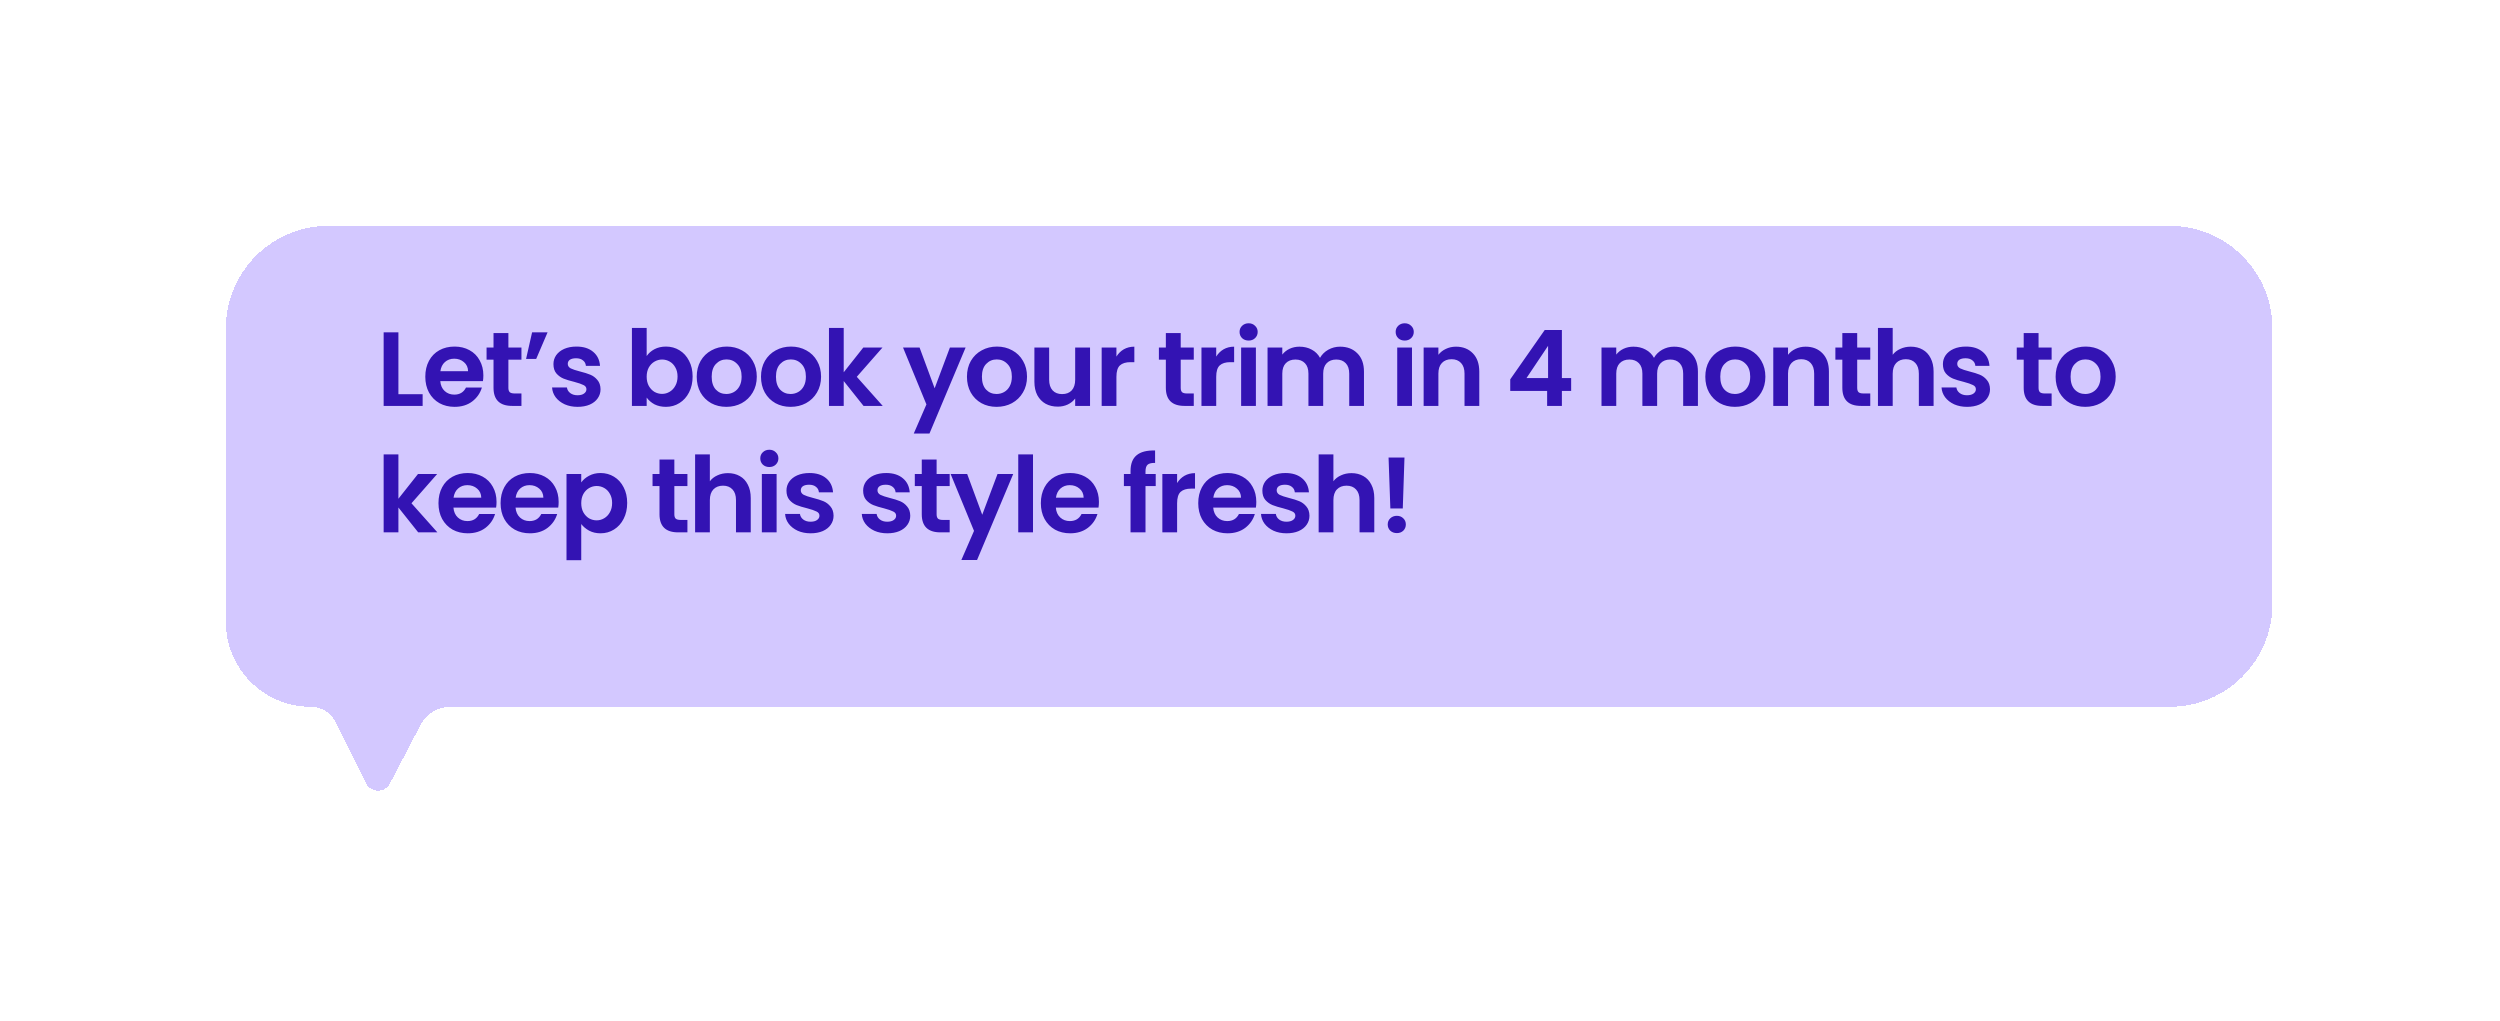 <svg width="257" height="105" viewBox="0 0 257 105" fill="none" xmlns="http://www.w3.org/2000/svg">
<g filter="url(#filter0_d_313_4556)">
<path d="M23.215 30.685C23.215 24.849 27.945 20.119 33.781 20.119H223.043C228.878 20.119 233.609 24.849 233.609 30.685V58.998C233.609 64.833 228.878 69.564 223.043 69.564H65.202H46.297C45.013 69.564 43.836 70.277 43.24 71.414L40.084 77.447C39.563 78.444 38.132 78.43 37.63 77.423L34.499 71.143C34.017 70.175 33.028 69.564 31.947 69.564C27.125 69.564 23.215 65.654 23.215 60.831V30.685Z" fill="#CEC2FF" fill-opacity="0.9" shape-rendering="crispEdges"/>
</g>
<path d="M40.956 40.524H43.447V41.727H39.439V34.165H40.956V40.524ZM49.69 38.596C49.69 38.812 49.675 39.007 49.646 39.181H45.259C45.295 39.614 45.447 39.953 45.714 40.199C45.981 40.445 46.31 40.567 46.7 40.567C47.263 40.567 47.664 40.325 47.902 39.842H49.538C49.365 40.419 49.032 40.896 48.541 41.272C48.05 41.64 47.447 41.824 46.732 41.824C46.154 41.824 45.634 41.698 45.172 41.445C44.717 41.185 44.36 40.82 44.1 40.351C43.847 39.881 43.721 39.34 43.721 38.726C43.721 38.105 43.847 37.559 44.1 37.09C44.352 36.62 44.706 36.259 45.161 36.007C45.616 35.754 46.14 35.627 46.732 35.627C47.303 35.627 47.812 35.75 48.26 35.996C48.715 36.241 49.065 36.592 49.31 37.047C49.563 37.494 49.69 38.011 49.69 38.596ZM48.119 38.162C48.112 37.772 47.971 37.462 47.696 37.231C47.422 36.992 47.086 36.873 46.689 36.873C46.313 36.873 45.995 36.989 45.736 37.22C45.483 37.444 45.327 37.758 45.27 38.162H48.119ZM52.262 36.971V39.874C52.262 40.076 52.309 40.224 52.403 40.318C52.504 40.405 52.67 40.448 52.901 40.448H53.605V41.727H52.652C51.373 41.727 50.734 41.105 50.734 39.863V36.971H50.019V35.725H50.734V34.241H52.262V35.725H53.605V36.971H52.262ZM54.699 34.165H56.291L55.121 36.895H54.081L54.699 34.165ZM59.374 41.824C58.883 41.824 58.443 41.737 58.053 41.564C57.663 41.383 57.352 41.142 57.121 40.838C56.897 40.535 56.774 40.199 56.753 39.831H58.28C58.309 40.062 58.421 40.253 58.616 40.405C58.818 40.557 59.068 40.632 59.364 40.632C59.653 40.632 59.876 40.575 60.035 40.459C60.201 40.343 60.285 40.195 60.285 40.015C60.285 39.82 60.183 39.675 59.981 39.582C59.786 39.48 59.472 39.372 59.039 39.257C58.591 39.148 58.222 39.036 57.934 38.921C57.652 38.805 57.406 38.628 57.197 38.39C56.995 38.151 56.894 37.83 56.894 37.426C56.894 37.093 56.987 36.79 57.175 36.516C57.37 36.241 57.645 36.025 57.999 35.866C58.36 35.707 58.782 35.627 59.266 35.627C59.981 35.627 60.552 35.808 60.978 36.169C61.404 36.523 61.639 37.003 61.682 37.61H60.23C60.209 37.371 60.108 37.184 59.927 37.047C59.754 36.902 59.519 36.83 59.223 36.83C58.948 36.83 58.735 36.88 58.584 36.981C58.439 37.083 58.367 37.224 58.367 37.404C58.367 37.606 58.468 37.761 58.67 37.87C58.873 37.971 59.187 38.076 59.613 38.184C60.046 38.292 60.404 38.404 60.685 38.52C60.967 38.635 61.209 38.816 61.411 39.062C61.621 39.3 61.729 39.618 61.736 40.015C61.736 40.362 61.639 40.672 61.444 40.947C61.256 41.221 60.981 41.438 60.62 41.597C60.266 41.748 59.851 41.824 59.374 41.824ZM66.478 36.602C66.673 36.313 66.94 36.079 67.279 35.898C67.626 35.718 68.019 35.627 68.46 35.627C68.973 35.627 69.435 35.754 69.847 36.007C70.266 36.259 70.594 36.62 70.833 37.09C71.078 37.552 71.201 38.09 71.201 38.704C71.201 39.318 71.078 39.863 70.833 40.34C70.594 40.809 70.266 41.174 69.847 41.434C69.435 41.694 68.973 41.824 68.46 41.824C68.012 41.824 67.619 41.737 67.279 41.564C66.947 41.383 66.68 41.152 66.478 40.871V41.727H64.961V33.71H66.478V36.602ZM69.652 38.704C69.652 38.343 69.576 38.032 69.424 37.772C69.28 37.505 69.085 37.303 68.839 37.166C68.601 37.029 68.341 36.96 68.059 36.96C67.785 36.96 67.525 37.032 67.279 37.176C67.041 37.314 66.846 37.516 66.694 37.783C66.55 38.05 66.478 38.365 66.478 38.726C66.478 39.087 66.55 39.401 66.694 39.668C66.846 39.935 67.041 40.141 67.279 40.286C67.525 40.423 67.785 40.492 68.059 40.492C68.341 40.492 68.601 40.419 68.839 40.275C69.085 40.13 69.28 39.925 69.424 39.657C69.576 39.39 69.652 39.072 69.652 38.704ZM74.667 41.824C74.09 41.824 73.57 41.698 73.107 41.445C72.645 41.185 72.28 40.82 72.013 40.351C71.753 39.881 71.623 39.34 71.623 38.726C71.623 38.112 71.757 37.57 72.024 37.101C72.298 36.631 72.67 36.27 73.14 36.017C73.609 35.757 74.133 35.627 74.711 35.627C75.288 35.627 75.812 35.757 76.281 36.017C76.751 36.27 77.119 36.631 77.386 37.101C77.661 37.57 77.798 38.112 77.798 38.726C77.798 39.34 77.657 39.881 77.376 40.351C77.101 40.82 76.726 41.185 76.249 41.445C75.779 41.698 75.252 41.824 74.667 41.824ZM74.667 40.502C74.942 40.502 75.198 40.437 75.436 40.307C75.682 40.17 75.877 39.968 76.022 39.701C76.166 39.434 76.238 39.108 76.238 38.726C76.238 38.155 76.087 37.718 75.783 37.415C75.487 37.104 75.122 36.949 74.689 36.949C74.256 36.949 73.891 37.104 73.595 37.415C73.306 37.718 73.161 38.155 73.161 38.726C73.161 39.296 73.302 39.737 73.584 40.047C73.873 40.351 74.234 40.502 74.667 40.502ZM81.275 41.824C80.697 41.824 80.177 41.698 79.715 41.445C79.253 41.185 78.888 40.82 78.621 40.351C78.361 39.881 78.231 39.34 78.231 38.726C78.231 38.112 78.364 37.57 78.632 37.101C78.906 36.631 79.278 36.27 79.747 36.017C80.217 35.757 80.74 35.627 81.318 35.627C81.896 35.627 82.42 35.757 82.889 36.017C83.359 36.27 83.727 36.631 83.994 37.101C84.269 37.57 84.406 38.112 84.406 38.726C84.406 39.34 84.265 39.881 83.983 40.351C83.709 40.82 83.333 41.185 82.857 41.445C82.387 41.698 81.86 41.824 81.275 41.824ZM81.275 40.502C81.549 40.502 81.806 40.437 82.044 40.307C82.29 40.17 82.485 39.968 82.629 39.701C82.773 39.434 82.846 39.108 82.846 38.726C82.846 38.155 82.694 37.718 82.391 37.415C82.095 37.104 81.73 36.949 81.297 36.949C80.863 36.949 80.499 37.104 80.202 37.415C79.913 37.718 79.769 38.155 79.769 38.726C79.769 39.296 79.91 39.737 80.192 40.047C80.48 40.351 80.842 40.502 81.275 40.502ZM88.771 41.727L86.734 39.17V41.727H85.218V33.71H86.734V38.271L88.749 35.725H90.721L88.078 38.736L90.743 41.727H88.771ZM99.266 35.725L95.55 44.565H93.936L95.236 41.575L92.831 35.725H94.531L96.081 39.917L97.651 35.725H99.266ZM102.447 41.824C101.87 41.824 101.35 41.698 100.887 41.445C100.425 41.185 100.06 40.82 99.793 40.351C99.533 39.881 99.403 39.34 99.403 38.726C99.403 38.112 99.537 37.57 99.804 37.101C100.078 36.631 100.45 36.27 100.92 36.017C101.389 35.757 101.913 35.627 102.491 35.627C103.068 35.627 103.592 35.757 104.061 36.017C104.531 36.27 104.899 36.631 105.166 37.101C105.441 37.57 105.578 38.112 105.578 38.726C105.578 39.34 105.437 39.881 105.156 40.351C104.881 40.82 104.506 41.185 104.029 41.445C103.56 41.698 103.032 41.824 102.447 41.824ZM102.447 40.502C102.722 40.502 102.978 40.437 103.216 40.307C103.462 40.17 103.657 39.968 103.801 39.701C103.946 39.434 104.018 39.108 104.018 38.726C104.018 38.155 103.866 37.718 103.563 37.415C103.267 37.104 102.902 36.949 102.469 36.949C102.036 36.949 101.671 37.104 101.375 37.415C101.086 37.718 100.941 38.155 100.941 38.726C100.941 39.296 101.082 39.737 101.364 40.047C101.653 40.351 102.014 40.502 102.447 40.502ZM112.056 35.725V41.727H110.528V40.968C110.333 41.228 110.077 41.434 109.759 41.586C109.449 41.73 109.109 41.802 108.741 41.802C108.271 41.802 107.856 41.705 107.495 41.51C107.134 41.308 106.848 41.015 106.639 40.632C106.437 40.242 106.336 39.78 106.336 39.246V35.725H107.852V39.029C107.852 39.506 107.972 39.874 108.21 40.134C108.448 40.387 108.773 40.513 109.185 40.513C109.604 40.513 109.932 40.387 110.171 40.134C110.409 39.874 110.528 39.506 110.528 39.029V35.725H112.056ZM114.768 36.657C114.963 36.339 115.216 36.09 115.526 35.909C115.844 35.728 116.205 35.638 116.61 35.638V37.231H116.209C115.732 37.231 115.371 37.343 115.126 37.566C114.887 37.79 114.768 38.18 114.768 38.736V41.727H113.251V35.725H114.768V36.657ZM121.377 36.971V39.874C121.377 40.076 121.424 40.224 121.518 40.318C121.619 40.405 121.785 40.448 122.016 40.448H122.72V41.727H121.767C120.489 41.727 119.849 41.105 119.849 39.863V36.971H119.134V35.725H119.849V34.241H121.377V35.725H122.72V36.971H121.377ZM125.027 36.657C125.222 36.339 125.475 36.09 125.785 35.909C126.103 35.728 126.464 35.638 126.869 35.638V37.231H126.468C125.991 37.231 125.63 37.343 125.385 37.566C125.146 37.79 125.027 38.18 125.027 38.736V41.727H123.51V35.725H125.027V36.657ZM128.359 35.01C128.091 35.01 127.868 34.927 127.687 34.761C127.514 34.587 127.427 34.374 127.427 34.121C127.427 33.869 127.514 33.659 127.687 33.493C127.868 33.32 128.091 33.233 128.359 33.233C128.626 33.233 128.846 33.32 129.019 33.493C129.2 33.659 129.29 33.869 129.29 34.121C129.29 34.374 129.2 34.587 129.019 34.761C128.846 34.927 128.626 35.01 128.359 35.01ZM129.106 35.725V41.727H127.589V35.725H129.106ZM137.757 35.638C138.494 35.638 139.086 35.866 139.534 36.321C139.989 36.769 140.216 37.397 140.216 38.206V41.727H138.7V38.411C138.7 37.942 138.581 37.585 138.342 37.339C138.104 37.086 137.779 36.96 137.367 36.96C136.955 36.96 136.627 37.086 136.381 37.339C136.143 37.585 136.024 37.942 136.024 38.411V41.727H134.507V38.411C134.507 37.942 134.388 37.585 134.15 37.339C133.911 37.086 133.586 36.96 133.175 36.96C132.756 36.96 132.424 37.086 132.178 37.339C131.94 37.585 131.82 37.942 131.82 38.411V41.727H130.304V35.725H131.82V36.451C132.015 36.198 132.265 35.999 132.568 35.855C132.879 35.71 133.218 35.638 133.586 35.638C134.056 35.638 134.475 35.739 134.843 35.941C135.211 36.136 135.497 36.418 135.699 36.786C135.894 36.44 136.175 36.162 136.544 35.952C136.919 35.743 137.324 35.638 137.757 35.638ZM144.405 35.01C144.137 35.01 143.913 34.927 143.733 34.761C143.56 34.587 143.473 34.374 143.473 34.121C143.473 33.869 143.56 33.659 143.733 33.493C143.913 33.32 144.137 33.233 144.405 33.233C144.672 33.233 144.892 33.32 145.065 33.493C145.246 33.659 145.336 33.869 145.336 34.121C145.336 34.374 145.246 34.587 145.065 34.761C144.892 34.927 144.672 35.01 144.405 35.01ZM145.152 35.725V41.727H143.635V35.725H145.152ZM149.676 35.638C150.391 35.638 150.968 35.866 151.409 36.321C151.849 36.769 152.07 37.397 152.07 38.206V41.727H150.553V38.411C150.553 37.935 150.434 37.57 150.196 37.317C149.957 37.057 149.632 36.927 149.221 36.927C148.802 36.927 148.469 37.057 148.224 37.317C147.986 37.57 147.866 37.935 147.866 38.411V41.727H146.35V35.725H147.866V36.472C148.069 36.212 148.325 36.01 148.636 35.866C148.953 35.714 149.3 35.638 149.676 35.638ZM155.253 40.188V38.996L158.796 33.926H160.562V38.867H161.515V40.188H160.562V41.727H159.045V40.188H155.253ZM159.143 35.551L156.922 38.867H159.143V35.551ZM172.087 35.638C172.824 35.638 173.416 35.866 173.864 36.321C174.319 36.769 174.546 37.397 174.546 38.206V41.727H173.03V38.411C173.03 37.942 172.911 37.585 172.672 37.339C172.434 37.086 172.109 36.96 171.697 36.96C171.286 36.96 170.957 37.086 170.711 37.339C170.473 37.585 170.354 37.942 170.354 38.411V41.727H168.837V38.411C168.837 37.942 168.718 37.585 168.48 37.339C168.241 37.086 167.916 36.96 167.505 36.96C167.086 36.96 166.754 37.086 166.508 37.339C166.27 37.585 166.151 37.942 166.151 38.411V41.727H164.634V35.725H166.151V36.451C166.346 36.198 166.595 35.999 166.898 35.855C167.209 35.71 167.548 35.638 167.916 35.638C168.386 35.638 168.805 35.739 169.173 35.941C169.541 36.136 169.827 36.418 170.029 36.786C170.224 36.44 170.506 36.162 170.874 35.952C171.25 35.743 171.654 35.638 172.087 35.638ZM178.35 41.824C177.772 41.824 177.252 41.698 176.79 41.445C176.328 41.185 175.963 40.82 175.696 40.351C175.436 39.881 175.306 39.34 175.306 38.726C175.306 38.112 175.439 37.57 175.707 37.101C175.981 36.631 176.353 36.27 176.822 36.017C177.292 35.757 177.815 35.627 178.393 35.627C178.971 35.627 179.495 35.757 179.964 36.017C180.434 36.27 180.802 36.631 181.069 37.101C181.344 37.57 181.481 38.112 181.481 38.726C181.481 39.34 181.34 39.881 181.058 40.351C180.784 40.82 180.408 41.185 179.932 41.445C179.462 41.698 178.935 41.824 178.35 41.824ZM178.35 40.502C178.624 40.502 178.881 40.437 179.119 40.307C179.365 40.17 179.56 39.968 179.704 39.701C179.849 39.434 179.921 39.108 179.921 38.726C179.921 38.155 179.769 37.718 179.466 37.415C179.17 37.104 178.805 36.949 178.372 36.949C177.938 36.949 177.574 37.104 177.277 37.415C176.989 37.718 176.844 38.155 176.844 38.726C176.844 39.296 176.985 39.737 177.267 40.047C177.555 40.351 177.917 40.502 178.35 40.502ZM185.618 35.638C186.333 35.638 186.911 35.866 187.352 36.321C187.792 36.769 188.013 37.397 188.013 38.206V41.727H186.496V38.411C186.496 37.935 186.377 37.57 186.138 37.317C185.9 37.057 185.575 36.927 185.163 36.927C184.744 36.927 184.412 37.057 184.167 37.317C183.928 37.57 183.809 37.935 183.809 38.411V41.727H182.293V35.725H183.809V36.472C184.011 36.212 184.268 36.01 184.578 35.866C184.896 35.714 185.243 35.638 185.618 35.638ZM190.92 36.971V39.874C190.92 40.076 190.967 40.224 191.061 40.318C191.162 40.405 191.328 40.448 191.559 40.448H192.263V41.727H191.31C190.032 41.727 189.392 41.105 189.392 39.863V36.971H188.677V35.725H189.392V34.241H190.92V35.725H192.263V36.971H190.92ZM196.433 35.638C196.888 35.638 197.293 35.739 197.647 35.941C198.001 36.136 198.275 36.429 198.47 36.819C198.672 37.202 198.773 37.664 198.773 38.206V41.727H197.257V38.411C197.257 37.935 197.137 37.57 196.899 37.317C196.661 37.057 196.336 36.927 195.924 36.927C195.505 36.927 195.173 37.057 194.927 37.317C194.689 37.57 194.57 37.935 194.57 38.411V41.727H193.053V33.71H194.57V36.472C194.765 36.212 195.025 36.01 195.35 35.866C195.675 35.714 196.036 35.638 196.433 35.638ZM202.211 41.824C201.72 41.824 201.28 41.737 200.89 41.564C200.5 41.383 200.189 41.142 199.958 40.838C199.734 40.535 199.611 40.199 199.59 39.831H201.117C201.146 40.062 201.258 40.253 201.453 40.405C201.655 40.557 201.905 40.632 202.201 40.632C202.49 40.632 202.713 40.575 202.872 40.459C203.038 40.343 203.121 40.195 203.121 40.015C203.121 39.82 203.02 39.675 202.818 39.582C202.623 39.48 202.309 39.372 201.876 39.257C201.428 39.148 201.06 39.036 200.771 38.921C200.489 38.805 200.243 38.628 200.034 38.39C199.832 38.151 199.731 37.83 199.731 37.426C199.731 37.093 199.825 36.79 200.012 36.516C200.207 36.241 200.482 36.025 200.836 35.866C201.197 35.707 201.619 35.627 202.103 35.627C202.818 35.627 203.389 35.808 203.815 36.169C204.241 36.523 204.476 37.003 204.519 37.61H203.067C203.046 37.371 202.945 37.184 202.764 37.047C202.591 36.902 202.356 36.83 202.06 36.83C201.785 36.83 201.572 36.88 201.421 36.981C201.276 37.083 201.204 37.224 201.204 37.404C201.204 37.606 201.305 37.761 201.507 37.87C201.71 37.971 202.024 38.076 202.45 38.184C202.883 38.292 203.241 38.404 203.522 38.52C203.804 38.635 204.046 38.816 204.248 39.062C204.458 39.3 204.566 39.618 204.573 40.015C204.573 40.362 204.476 40.672 204.281 40.947C204.093 41.221 203.818 41.438 203.457 41.597C203.103 41.748 202.688 41.824 202.211 41.824ZM209.564 36.971V39.874C209.564 40.076 209.611 40.224 209.705 40.318C209.806 40.405 209.972 40.448 210.203 40.448H210.907V41.727H209.954C208.675 41.727 208.036 41.105 208.036 39.863V36.971H207.321V35.725H208.036V34.241H209.564V35.725H210.907V36.971H209.564ZM214.362 41.824C213.784 41.824 213.264 41.698 212.802 41.445C212.34 41.185 211.975 40.82 211.708 40.351C211.448 39.881 211.318 39.34 211.318 38.726C211.318 38.112 211.452 37.57 211.719 37.101C211.993 36.631 212.365 36.27 212.835 36.017C213.304 35.757 213.828 35.627 214.406 35.627C214.983 35.627 215.507 35.757 215.976 36.017C216.446 36.27 216.814 36.631 217.081 37.101C217.356 37.57 217.493 38.112 217.493 38.726C217.493 39.34 217.352 39.881 217.071 40.351C216.796 40.82 216.421 41.185 215.944 41.445C215.474 41.698 214.947 41.824 214.362 41.824ZM214.362 40.502C214.637 40.502 214.893 40.437 215.131 40.307C215.377 40.17 215.572 39.968 215.716 39.701C215.861 39.434 215.933 39.108 215.933 38.726C215.933 38.155 215.781 37.718 215.478 37.415C215.182 37.104 214.817 36.949 214.384 36.949C213.951 36.949 213.586 37.104 213.29 37.415C213.001 37.718 212.856 38.155 212.856 38.726C212.856 39.296 212.997 39.737 213.279 40.047C213.568 40.351 213.929 40.502 214.362 40.502ZM42.992 54.727L40.956 52.17V54.727H39.439V46.71H40.956V51.271L42.971 48.725H44.942L42.299 51.736L44.964 54.727H42.992ZM51.044 51.596C51.044 51.812 51.029 52.007 51.001 52.181H46.613C46.649 52.614 46.801 52.953 47.068 53.199C47.335 53.445 47.664 53.567 48.054 53.567C48.617 53.567 49.018 53.325 49.256 52.842H50.892C50.719 53.419 50.387 53.896 49.895 54.272C49.404 54.64 48.801 54.824 48.086 54.824C47.508 54.824 46.989 54.698 46.526 54.445C46.071 54.185 45.714 53.82 45.454 53.351C45.201 52.881 45.075 52.34 45.075 51.726C45.075 51.105 45.201 50.559 45.454 50.09C45.707 49.62 46.06 49.259 46.516 49.007C46.971 48.754 47.494 48.627 48.086 48.627C48.657 48.627 49.166 48.75 49.614 48.996C50.069 49.241 50.419 49.592 50.665 50.047C50.917 50.494 51.044 51.011 51.044 51.596ZM49.473 51.162C49.466 50.772 49.325 50.462 49.05 50.231C48.776 49.992 48.44 49.873 48.043 49.873C47.667 49.873 47.35 49.989 47.09 50.22C46.837 50.444 46.682 50.758 46.624 51.162H49.473ZM57.429 51.596C57.429 51.812 57.415 52.007 57.386 52.181H52.998C53.035 52.614 53.186 52.953 53.453 53.199C53.721 53.445 54.049 53.567 54.439 53.567C55.003 53.567 55.403 53.325 55.642 52.842H57.278C57.104 53.419 56.772 53.896 56.281 54.272C55.79 54.64 55.187 54.824 54.472 54.824C53.894 54.824 53.374 54.698 52.912 54.445C52.457 54.185 52.099 53.82 51.839 53.351C51.587 52.881 51.46 52.34 51.46 51.726C51.46 51.105 51.587 50.559 51.839 50.09C52.092 49.62 52.446 49.259 52.901 49.007C53.356 48.754 53.88 48.627 54.472 48.627C55.042 48.627 55.551 48.75 55.999 48.996C56.454 49.241 56.804 49.592 57.05 50.047C57.303 50.494 57.429 51.011 57.429 51.596ZM55.858 51.162C55.851 50.772 55.71 50.462 55.436 50.231C55.161 49.992 54.826 49.873 54.428 49.873C54.053 49.873 53.735 49.989 53.475 50.22C53.222 50.444 53.067 50.758 53.009 51.162H55.858ZM59.752 49.592C59.947 49.317 60.214 49.09 60.554 48.909C60.901 48.721 61.294 48.627 61.735 48.627C62.248 48.627 62.71 48.754 63.121 49.007C63.54 49.259 63.869 49.62 64.107 50.09C64.353 50.552 64.475 51.09 64.475 51.704C64.475 52.318 64.353 52.863 64.107 53.34C63.869 53.809 63.54 54.174 63.121 54.434C62.71 54.694 62.248 54.824 61.735 54.824C61.294 54.824 60.904 54.734 60.565 54.553C60.233 54.373 59.962 54.145 59.752 53.871V57.587H58.236V48.725H59.752V49.592ZM62.926 51.704C62.926 51.343 62.85 51.032 62.699 50.772C62.554 50.505 62.359 50.303 62.114 50.166C61.876 50.029 61.615 49.96 61.334 49.96C61.059 49.96 60.799 50.032 60.554 50.176C60.316 50.314 60.12 50.516 59.969 50.783C59.824 51.05 59.752 51.365 59.752 51.726C59.752 52.087 59.824 52.401 59.969 52.668C60.12 52.935 60.316 53.141 60.554 53.286C60.799 53.423 61.059 53.492 61.334 53.492C61.615 53.492 61.876 53.419 62.114 53.275C62.359 53.13 62.554 52.925 62.699 52.657C62.85 52.39 62.926 52.072 62.926 51.704ZM69.323 49.971V52.874C69.323 53.076 69.37 53.224 69.464 53.318C69.565 53.405 69.731 53.448 69.963 53.448H70.667V54.727H69.713C68.435 54.727 67.796 54.105 67.796 52.863V49.971H67.081V48.725H67.796V47.241H69.323V48.725H70.667V49.971H69.323ZM74.837 48.638C75.292 48.638 75.696 48.739 76.05 48.941C76.404 49.136 76.678 49.429 76.873 49.819C77.076 50.202 77.177 50.664 77.177 51.206V54.727H75.66V51.411C75.66 50.935 75.541 50.57 75.303 50.317C75.064 50.057 74.739 49.927 74.328 49.927C73.909 49.927 73.576 50.057 73.331 50.317C73.093 50.57 72.973 50.935 72.973 51.411V54.727H71.457V46.71H72.973V49.472C73.168 49.212 73.428 49.01 73.753 48.866C74.078 48.714 74.439 48.638 74.837 48.638ZM79.087 48.01C78.82 48.01 78.596 47.927 78.416 47.761C78.242 47.587 78.156 47.374 78.156 47.121C78.156 46.869 78.242 46.659 78.416 46.493C78.596 46.32 78.82 46.233 79.087 46.233C79.355 46.233 79.575 46.32 79.748 46.493C79.929 46.659 80.019 46.869 80.019 47.121C80.019 47.374 79.929 47.587 79.748 47.761C79.575 47.927 79.355 48.01 79.087 48.01ZM79.835 48.725V54.727H78.318V48.725H79.835ZM83.329 54.824C82.838 54.824 82.398 54.737 82.008 54.564C81.618 54.383 81.307 54.142 81.076 53.838C80.852 53.535 80.729 53.199 80.708 52.831H82.235C82.264 53.062 82.376 53.253 82.571 53.405C82.773 53.557 83.022 53.632 83.318 53.632C83.607 53.632 83.831 53.575 83.99 53.459C84.156 53.343 84.239 53.195 84.239 53.015C84.239 52.82 84.138 52.675 83.936 52.582C83.741 52.48 83.427 52.372 82.993 52.257C82.546 52.148 82.177 52.036 81.888 51.921C81.607 51.805 81.361 51.628 81.152 51.39C80.95 51.151 80.848 50.83 80.848 50.426C80.848 50.093 80.942 49.79 81.13 49.516C81.325 49.241 81.6 49.025 81.953 48.866C82.314 48.707 82.737 48.627 83.221 48.627C83.936 48.627 84.507 48.808 84.933 49.169C85.359 49.523 85.593 50.003 85.637 50.61H84.185C84.163 50.371 84.062 50.184 83.882 50.047C83.708 49.902 83.474 49.83 83.178 49.83C82.903 49.83 82.69 49.88 82.538 49.981C82.394 50.083 82.322 50.224 82.322 50.404C82.322 50.606 82.423 50.761 82.625 50.87C82.827 50.971 83.141 51.076 83.568 51.184C84.001 51.292 84.358 51.404 84.64 51.52C84.922 51.635 85.164 51.816 85.366 52.062C85.575 52.3 85.684 52.618 85.691 53.015C85.691 53.362 85.593 53.672 85.398 53.947C85.211 54.221 84.936 54.438 84.575 54.597C84.221 54.748 83.806 54.824 83.329 54.824ZM91.212 54.824C90.721 54.824 90.281 54.737 89.891 54.564C89.501 54.383 89.19 54.142 88.959 53.838C88.735 53.535 88.612 53.199 88.591 52.831H90.118C90.147 53.062 90.259 53.253 90.454 53.405C90.656 53.557 90.906 53.632 91.202 53.632C91.49 53.632 91.714 53.575 91.873 53.459C92.039 53.343 92.122 53.195 92.122 53.015C92.122 52.82 92.021 52.675 91.819 52.582C91.624 52.48 91.31 52.372 90.877 52.257C90.429 52.148 90.06 52.036 89.772 51.921C89.49 51.805 89.244 51.628 89.035 51.39C88.833 51.151 88.731 50.83 88.731 50.426C88.731 50.093 88.825 49.79 89.013 49.516C89.208 49.241 89.483 49.025 89.837 48.866C90.198 48.707 90.62 48.627 91.104 48.627C91.819 48.627 92.39 48.808 92.816 49.169C93.242 49.523 93.477 50.003 93.52 50.61H92.068C92.047 50.371 91.945 50.184 91.765 50.047C91.592 49.902 91.357 49.83 91.061 49.83C90.786 49.83 90.573 49.88 90.422 49.981C90.277 50.083 90.205 50.224 90.205 50.404C90.205 50.606 90.306 50.761 90.508 50.87C90.71 50.971 91.025 51.076 91.451 51.184C91.884 51.292 92.242 51.404 92.523 51.52C92.805 51.635 93.047 51.816 93.249 52.062C93.459 52.3 93.567 52.618 93.574 53.015C93.574 53.362 93.477 53.672 93.282 53.947C93.094 54.221 92.819 54.438 92.458 54.597C92.104 54.748 91.689 54.824 91.212 54.824ZM96.284 49.971V52.874C96.284 53.076 96.331 53.224 96.425 53.318C96.526 53.405 96.692 53.448 96.923 53.448H97.627V54.727H96.674C95.396 54.727 94.757 54.105 94.757 52.863V49.971H94.042V48.725H94.757V47.241H96.284V48.725H97.627V49.971H96.284ZM104.159 48.725L100.443 57.565H98.829L100.129 54.575L97.724 48.725H99.425L100.974 52.917L102.545 48.725H104.159ZM106.193 46.71V54.727H104.676V46.71H106.193ZM112.97 51.596C112.97 51.812 112.955 52.007 112.926 52.181H108.539C108.575 52.614 108.726 52.953 108.994 53.199C109.261 53.445 109.59 53.567 109.98 53.567C110.543 53.567 110.944 53.325 111.182 52.842H112.818C112.645 53.419 112.312 53.896 111.821 54.272C111.33 54.64 110.727 54.824 110.012 54.824C109.434 54.824 108.914 54.698 108.452 54.445C107.997 54.185 107.64 53.82 107.38 53.351C107.127 52.881 107 52.34 107 51.726C107 51.105 107.127 50.559 107.38 50.09C107.632 49.62 107.986 49.259 108.441 49.007C108.896 48.754 109.42 48.627 110.012 48.627C110.583 48.627 111.092 48.75 111.54 48.996C111.995 49.241 112.345 49.592 112.59 50.047C112.843 50.494 112.97 51.011 112.97 51.596ZM111.399 51.162C111.391 50.772 111.251 50.462 110.976 50.231C110.702 49.992 110.366 49.873 109.969 49.873C109.593 49.873 109.275 49.989 109.015 50.22C108.763 50.444 108.607 50.758 108.55 51.162H111.399ZM118.808 49.971H117.757V54.727H116.219V49.971H115.536V48.725H116.219V48.422C116.219 47.685 116.428 47.143 116.847 46.797C117.266 46.45 117.898 46.287 118.743 46.309V47.587C118.375 47.58 118.118 47.642 117.974 47.772C117.829 47.901 117.757 48.136 117.757 48.476V48.725H118.808V49.971ZM121.007 49.657C121.202 49.339 121.455 49.09 121.765 48.909C122.083 48.728 122.444 48.638 122.848 48.638V50.231H122.448C121.971 50.231 121.61 50.343 121.364 50.566C121.126 50.79 121.007 51.18 121.007 51.736V54.727H119.49V48.725H121.007V49.657ZM129.148 51.596C129.148 51.812 129.134 52.007 129.105 52.181H124.718C124.754 52.614 124.905 52.953 125.173 53.199C125.44 53.445 125.768 53.567 126.158 53.567C126.722 53.567 127.123 53.325 127.361 52.842H128.997C128.823 53.419 128.491 53.896 128 54.272C127.509 54.64 126.906 54.824 126.191 54.824C125.613 54.824 125.093 54.698 124.631 54.445C124.176 54.185 123.818 53.82 123.558 53.351C123.306 52.881 123.179 52.34 123.179 51.726C123.179 51.105 123.306 50.559 123.558 50.09C123.811 49.62 124.165 49.259 124.62 49.007C125.075 48.754 125.599 48.627 126.191 48.627C126.761 48.627 127.271 48.75 127.718 48.996C128.173 49.241 128.524 49.592 128.769 50.047C129.022 50.494 129.148 51.011 129.148 51.596ZM127.578 51.162C127.57 50.772 127.43 50.462 127.155 50.231C126.881 49.992 126.545 49.873 126.148 49.873C125.772 49.873 125.454 49.989 125.194 50.22C124.941 50.444 124.786 50.758 124.728 51.162H127.578ZM132.251 54.824C131.76 54.824 131.32 54.737 130.93 54.564C130.54 54.383 130.229 54.142 129.998 53.838C129.774 53.535 129.651 53.199 129.63 52.831H131.157C131.186 53.062 131.298 53.253 131.493 53.405C131.695 53.557 131.944 53.632 132.241 53.632C132.529 53.632 132.753 53.575 132.912 53.459C133.078 53.343 133.161 53.195 133.161 53.015C133.161 52.82 133.06 52.675 132.858 52.582C132.663 52.48 132.349 52.372 131.916 52.257C131.468 52.148 131.099 52.036 130.811 51.921C130.529 51.805 130.283 51.628 130.074 51.39C129.872 51.151 129.771 50.83 129.771 50.426C129.771 50.093 129.864 49.79 130.052 49.516C130.247 49.241 130.522 49.025 130.876 48.866C131.237 48.707 131.659 48.627 132.143 48.627C132.858 48.627 133.429 48.808 133.855 49.169C134.281 49.523 134.516 50.003 134.559 50.61H133.107C133.086 50.371 132.984 50.184 132.804 50.047C132.631 49.902 132.396 49.83 132.1 49.83C131.825 49.83 131.612 49.88 131.461 49.981C131.316 50.083 131.244 50.224 131.244 50.404C131.244 50.606 131.345 50.761 131.547 50.87C131.749 50.971 132.064 51.076 132.49 51.184C132.923 51.292 133.281 51.404 133.562 51.52C133.844 51.635 134.086 51.816 134.288 52.062C134.497 52.3 134.606 52.618 134.613 53.015C134.613 53.362 134.516 53.672 134.321 53.947C134.133 54.221 133.858 54.438 133.497 54.597C133.143 54.748 132.728 54.824 132.251 54.824ZM138.937 48.638C139.392 48.638 139.797 48.739 140.151 48.941C140.504 49.136 140.779 49.429 140.974 49.819C141.176 50.202 141.277 50.664 141.277 51.206V54.727H139.761V51.411C139.761 50.935 139.641 50.57 139.403 50.317C139.165 50.057 138.84 49.927 138.428 49.927C138.009 49.927 137.677 50.057 137.431 50.317C137.193 50.57 137.074 50.935 137.074 51.411V54.727H135.557V46.71H137.074V49.472C137.269 49.212 137.529 49.01 137.854 48.866C138.179 48.714 138.54 48.638 138.937 48.638ZM144.38 47.035L144.206 52.267H142.928L142.744 47.035H144.38ZM143.6 54.802C143.325 54.802 143.098 54.719 142.917 54.553C142.744 54.38 142.657 54.167 142.657 53.914C142.657 53.661 142.744 53.452 142.917 53.286C143.098 53.112 143.325 53.026 143.6 53.026C143.867 53.026 144.087 53.112 144.26 53.286C144.434 53.452 144.52 53.661 144.52 53.914C144.52 54.167 144.434 54.38 144.26 54.553C144.087 54.719 143.867 54.802 143.6 54.802Z" fill="#3313B3"/>
<defs>
<filter id="filter0_d_313_4556" x="0" y="-2.02656e-05" width="256.823" height="104.497" filterUnits="userSpaceOnUse" color-interpolation-filters="sRGB">
<feFlood flood-opacity="0" result="BackgroundImageFix"/>
<feColorMatrix in="SourceAlpha" type="matrix" values="0 0 0 0 0 0 0 0 0 0 0 0 0 0 0 0 0 0 127 0" result="hardAlpha"/>
<feOffset dy="3.095"/>
<feGaussianBlur stdDeviation="11.607"/>
<feComposite in2="hardAlpha" operator="out"/>
<feColorMatrix type="matrix" values="0 0 0 0 0 0 0 0 0 0 0 0 0 0 0 0 0 0 0.15 0"/>
<feBlend mode="normal" in2="BackgroundImageFix" result="effect1_dropShadow_313_4556"/>
<feBlend mode="normal" in="SourceGraphic" in2="effect1_dropShadow_313_4556" result="shape"/>
</filter>
</defs>
</svg>

